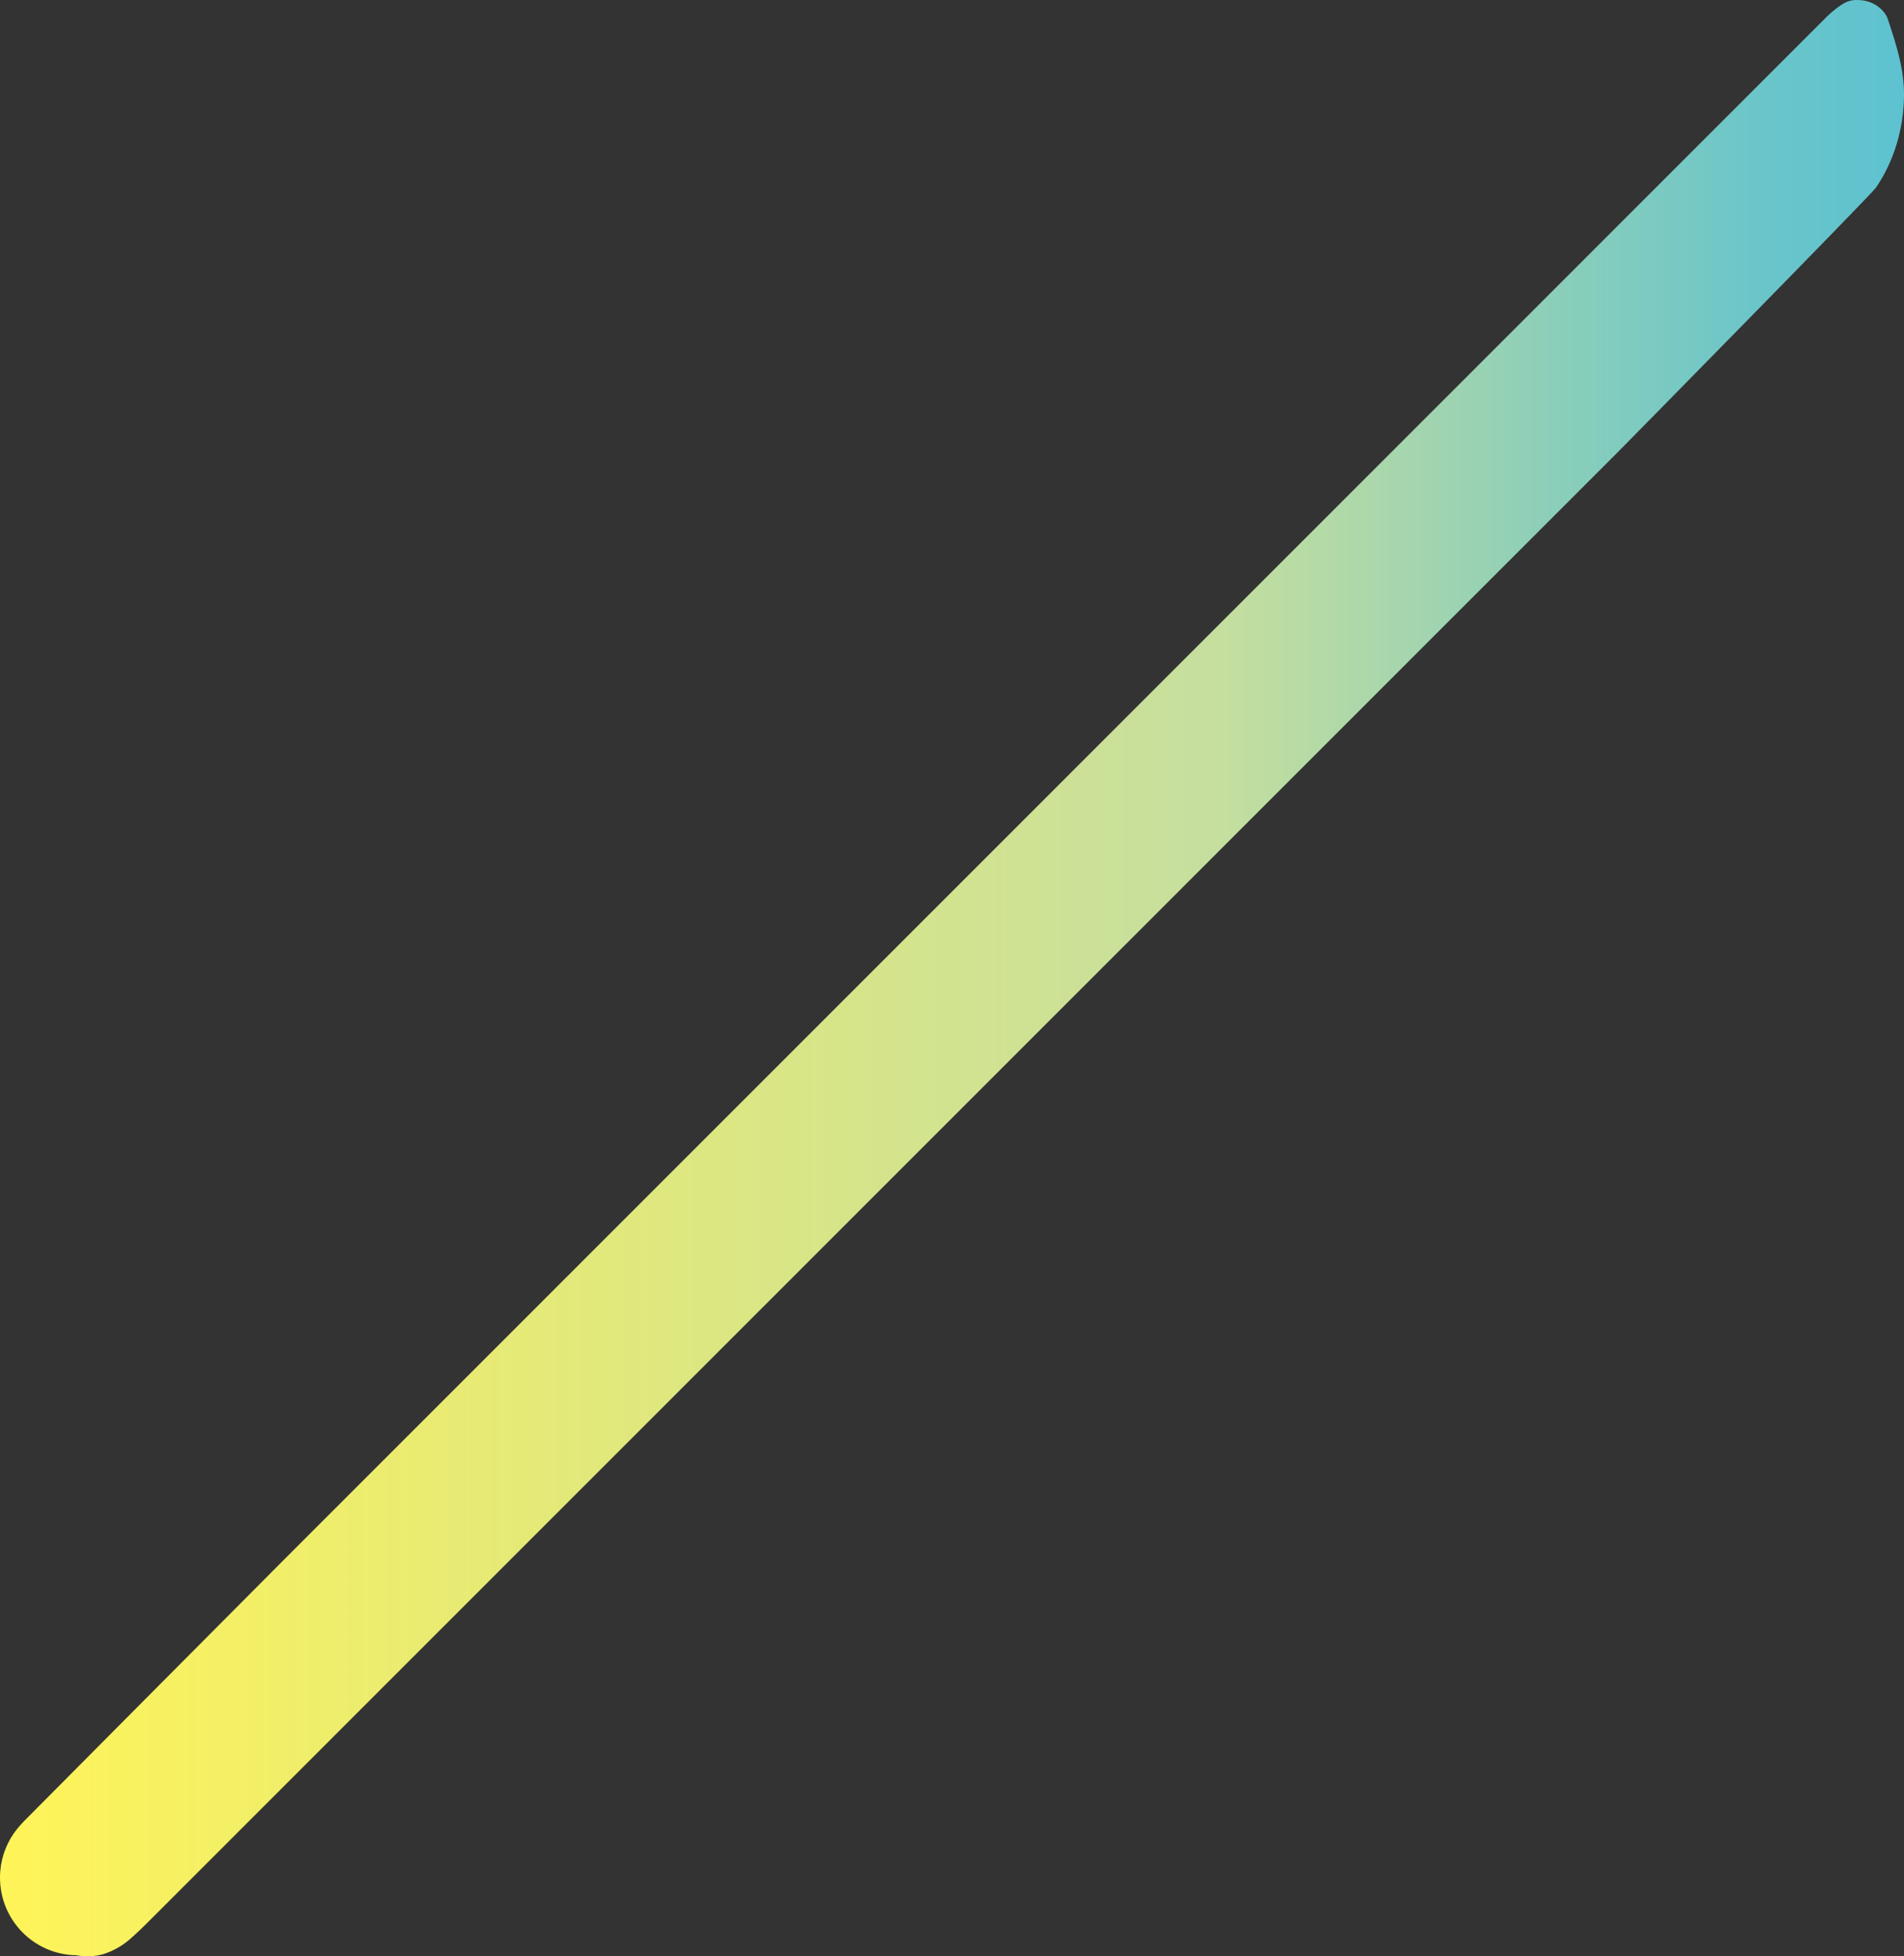 <?xml version="1.0" encoding="UTF-8"?><svg id="_レイヤー_2" xmlns="http://www.w3.org/2000/svg" xmlns:xlink="http://www.w3.org/1999/xlink" viewBox="0 0 1348.09 1384.97"><rect x="0" y="0" width="1348.09" height="1384.97" fill="#333333" stroke="none"/><defs><style>.cls-1{fill:url(#_名称未設定グラデーション_30);}</style><linearGradient id="_名称未設定グラデーション_30" x1="1348.09" y1="692.48" x2="0" y2="692.48" gradientUnits="userSpaceOnUse"><stop offset="0" stop-color="#5dc2d0"/><stop offset=".07" stop-color="#69c5ca"/><stop offset=".18" stop-color="#8aceba"/><stop offset=".34" stop-color="#bfdda1"/><stop offset=".36" stop-color="#c6df9f"/><stop offset=".76" stop-color="#e8eb73"/><stop offset="1" stop-color="#fff458"/><stop offset="1" stop-color="#fff457"/></linearGradient></defs><g id="_レイヤー_1-2"><path class="cls-1" d="M1337.22,15.33c-.4-1.21-.99-3.1-1.73-4.36-.61-1.04-1.1-1.74-2.05-2.86-4.19-4.93-10.35-7.88-17.35-8.08-3.24-.09-5.11,0-8.06,1.14-2.98,1.15-6.16,3.44-8.14,5.06-1.98,1.62-3.62,2.77-6.58,5.72C1258.72,46.52,246.87,1058.39,200.42,1104.84c-7.83,7.84-178.77,179.67-183.23,184.27-2.9,3.04-5.37,5.86-7.59,9.07C3.63,1306.93,.08,1317.45,0,1328.82c-.23,30.27,23.9,54.94,53.83,55.38,6.13,1.17,12.95,1.08,19.59-.83,5.5-1.83,10.65-4.46,15.23-7.84,3.24-2.36,9.08-7.74,14.85-13.47,40.63-40.6,1029.28-1029.28,1041.67-1041.67,4.01-4.02,179.62-182.47,183.1-187.58,12.48-18.32,19.45-40.75,19.82-64.61,.28-18.8-5.32-35.99-10.86-52.89"/></g></svg>